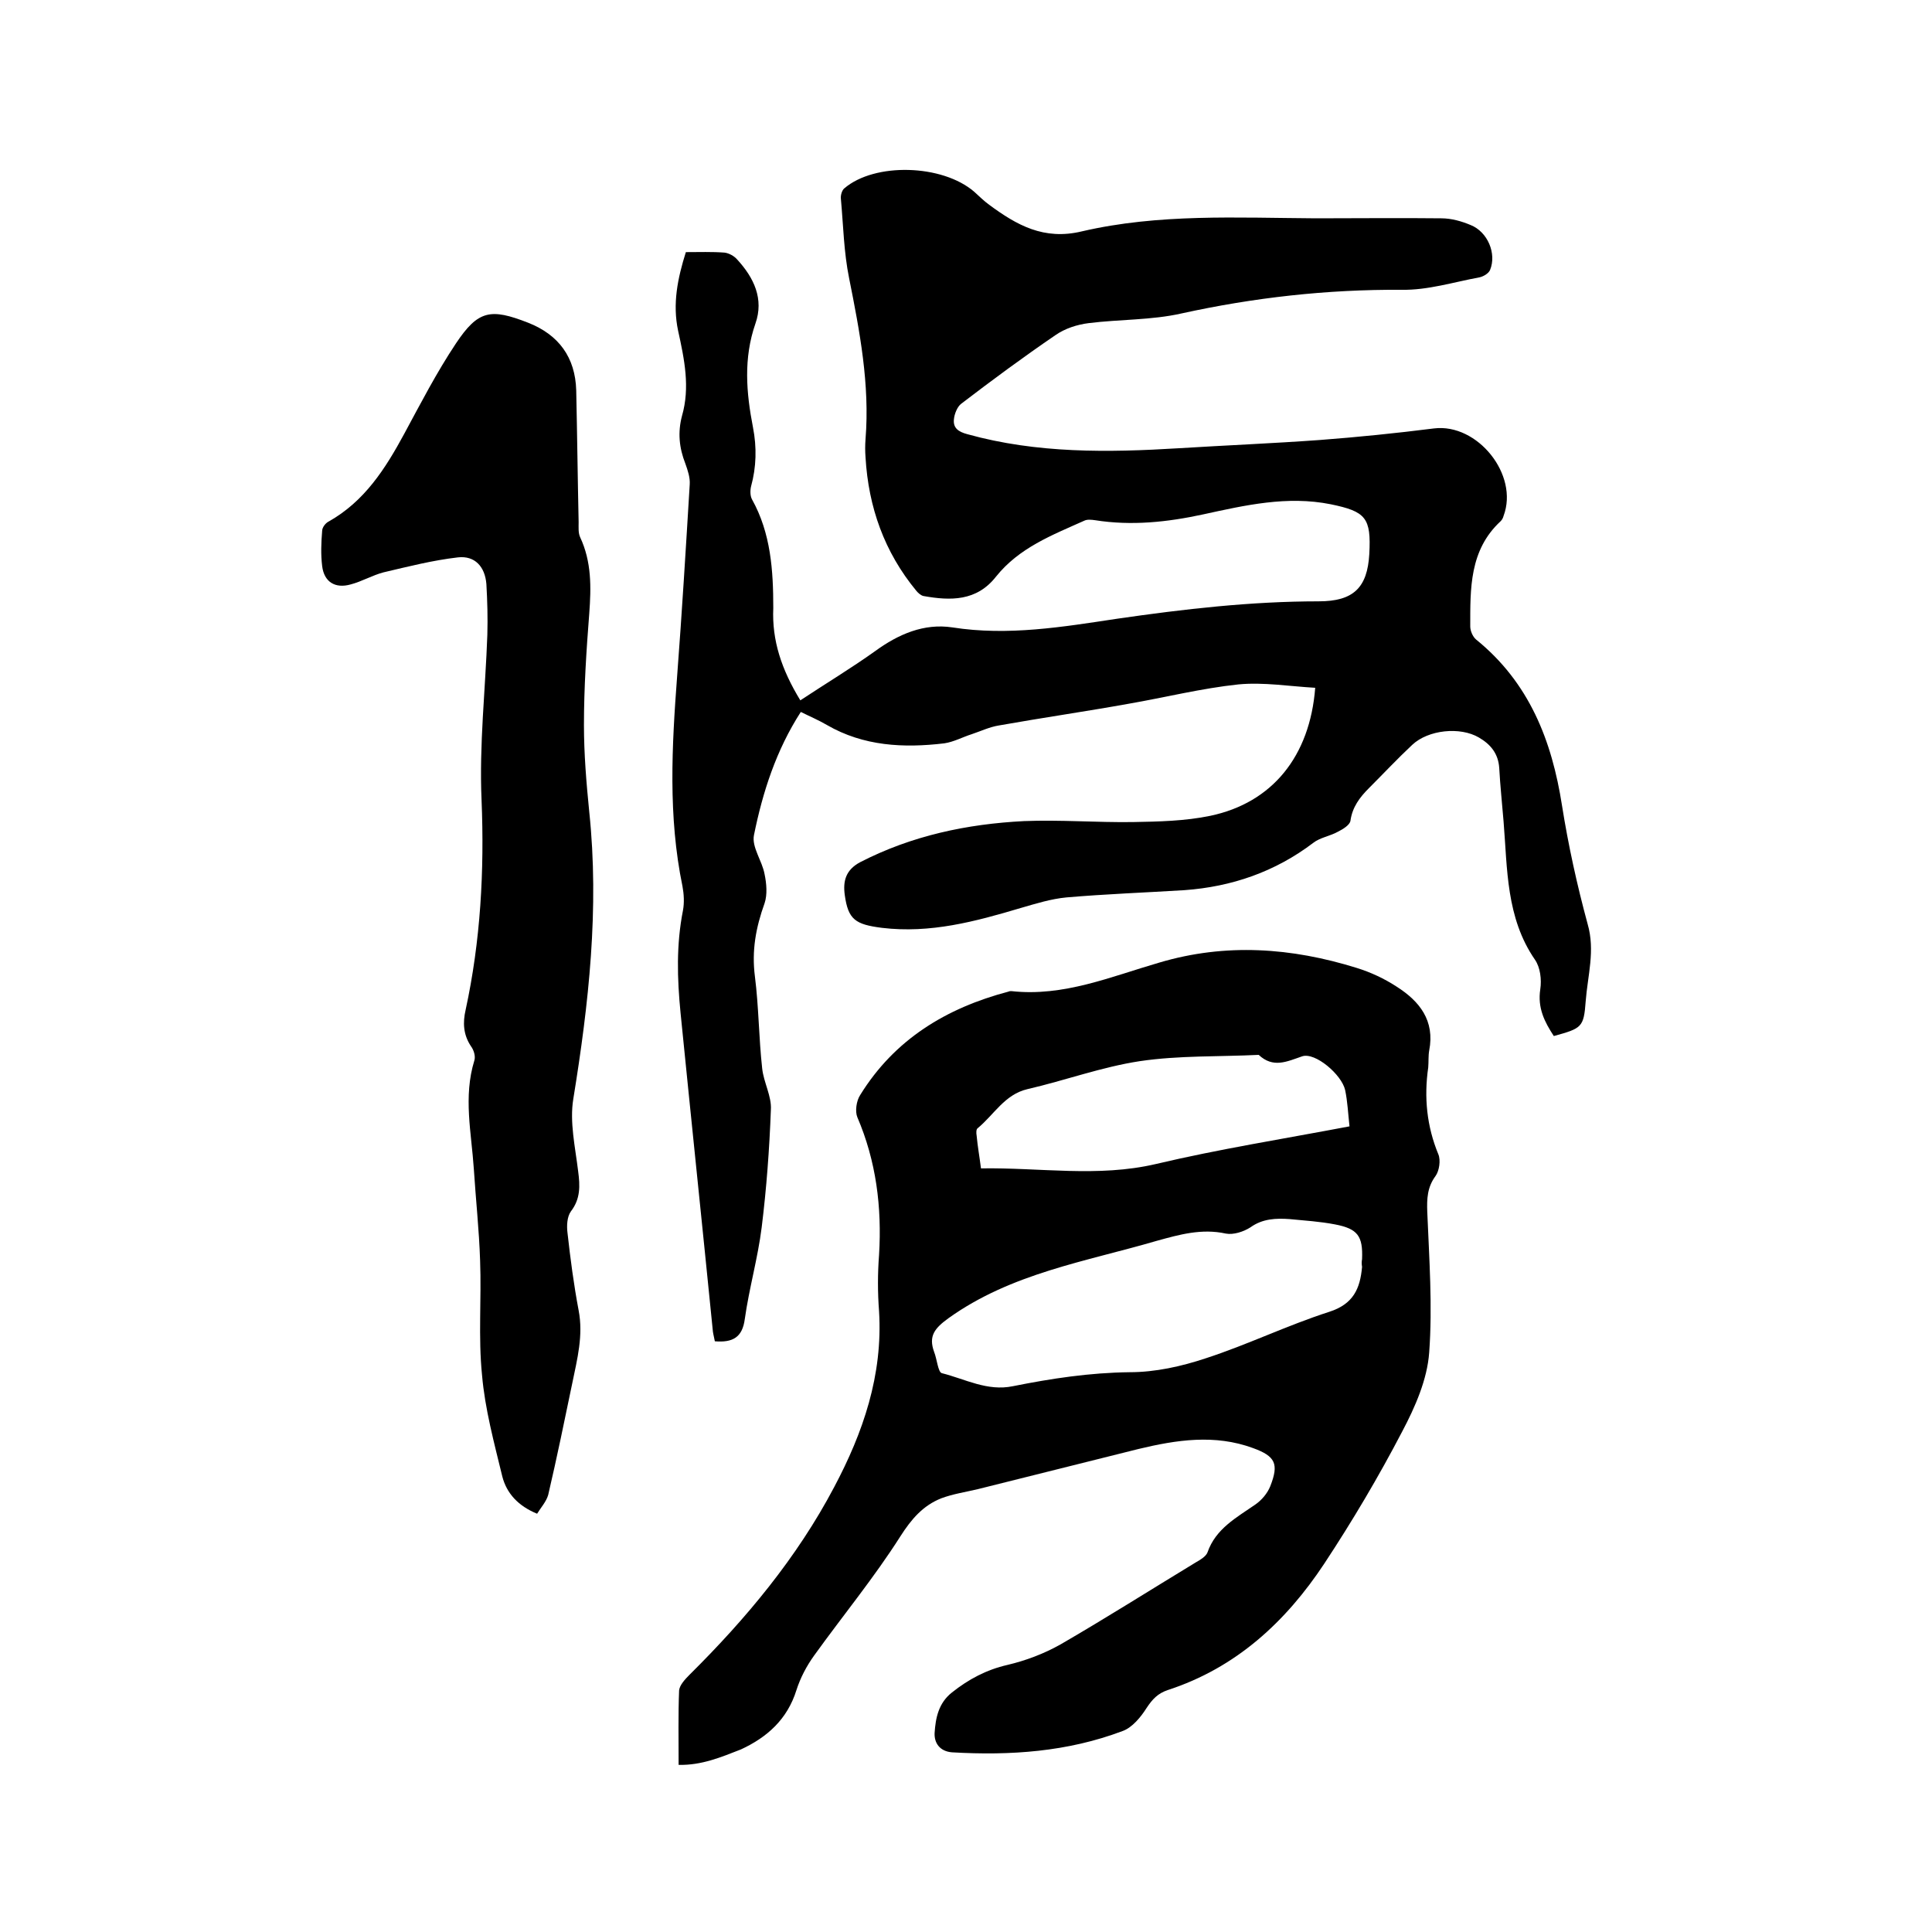 <svg enable-background="new 0 0 400 400" viewBox="0 0 400 400" xmlns="http://www.w3.org/2000/svg"><path d="m165.7 145c5.3-3.5 10.6-6.7 15.5-10.2 4.8-3.5 10.1-5.8 16-4.9 11.5 1.8 22.8-.1 34.1-1.8 13.8-2 27.7-3.6 41.7-3.6 7.2 0 10.1-2.8 10.5-9.8.4-7.5-.7-8.8-8-10.3-9-1.8-17.7.2-26.4 2.1-7.4 1.6-14.8 2.4-22.4 1.2-.7-.1-1.6-.2-2.2.1-6.7 3-13.5 5.6-18.3 11.6-4 5.1-9.4 5-15 4-.5-.1-1.1-.6-1.5-1.1-6.6-8-9.9-17.3-10.5-27.6-.1-1.3-.1-2.5 0-3.8.9-11.3-1.2-22.3-3.4-33.3-1.1-5.4-1.2-10.9-1.7-16.4-.1-.7.2-1.8.7-2.2 6.3-5.4 20.3-5 26.9.7 1 .9 2 1.9 3.1 2.7 5.7 4.2 11.3 7.4 19.2 5.5 15.9-3.7 32.2-2.8 48.4-2.7 8.7 0 17.3-.1 26 0 2.1 0 4.2.6 6.1 1.4 3.5 1.4 5.4 5.9 4 9.3-.3.7-1.3 1.3-2.1 1.5-5.4 1-10.8 2.7-16.2 2.6-15.4-.1-30.6 1.6-45.6 4.9-6.2 1.4-12.8 1.2-19.2 2-2.4.3-4.9 1.1-6.9 2.5-6.6 4.5-13.1 9.3-19.5 14.2-.8.6-1.4 2.1-1.5 3.2-.2 1.8.9 2.6 2.8 3.1 14.4 4 29.1 3.8 43.8 2.9 9.7-.6 19.4-1 29.1-1.7 7.9-.6 15.8-1.4 23.7-2.4 9-1.1 17.6 9.6 14.4 18.1-.1.4-.3.8-.6 1.1-6.5 6-6.3 14-6.3 21.8 0 .9.5 2.1 1.2 2.7 11 8.9 15.7 20.9 17.8 34.4 1.3 8.2 3.1 16.4 5.3 24.5 1.6 5.5 0 10.7-.4 16-.4 5.4-.8 5.6-6.6 7.2-1.9-2.9-3.4-5.8-2.8-9.7.3-2 0-4.5-1.1-6.1-6-8.7-5.7-18.8-6.5-28.6-.3-3.7-.7-7.4-.9-11.1-.2-3-1.8-4.9-4.2-6.3-3.9-2.3-10.5-1.6-13.8 1.5-3.1 2.9-6 6-9 9-1.9 1.9-3.4 3.9-3.8 6.7-.1.9-1.6 1.8-2.6 2.3-1.6.9-3.7 1.2-5.1 2.3-7.9 6-16.9 9.1-26.7 9.8-8.1.5-16.3.8-24.4 1.5-3.2.3-6.4 1.3-9.5 2.2-9.4 2.8-18.7 5.3-28.7 4.1-5.5-.7-7-1.7-7.7-6.8-.4-2.9.2-5.2 3.2-6.8 10.7-5.5 22.1-7.9 33.9-8.5 7.5-.3 15 .3 22.5.2 5.4-.1 10.8-.2 16.1-1.3 12.8-2.7 20.6-12.3 21.7-26.5-5.3-.3-10.7-1.2-15.9-.7-7.6.8-15.2 2.7-22.7 4-8.9 1.6-17.9 2.9-26.9 4.5-1.9.3-3.8 1.2-5.6 1.8-1.9.6-3.7 1.6-5.7 1.9-8.4 1-16.7.6-24.3-3.8-1.7-1-3.6-1.8-5.4-2.7-5.1 7.9-7.9 16.6-9.7 25.5-.5 2.5 1.7 5.3 2.2 8.1.4 1.9.6 4.2 0 6-1.8 5-2.7 9.8-2 15.2.8 6.3.8 12.7 1.5 19 .3 2.9 2 5.8 1.8 8.6-.3 8.1-.9 16.2-1.9 24.3-.8 6.4-2.6 12.6-3.5 19-.5 3.8-2.5 4.9-6.2 4.6-.1-.6-.3-1.3-.4-2-2.2-22-4.5-44-6.7-66-.7-7.1-.9-14.1.5-21.2.3-1.6.2-3.4-.1-5-3-14.5-2.2-29-1.1-43.6 1-13.2 1.8-26.4 2.6-39.6.1-1.4-.4-2.9-.9-4.3-1.3-3.3-1.6-6.5-.7-9.9 1.7-5.9.5-11.7-.8-17.6-1.2-5.6-.1-10.9 1.6-16.3 2.8 0 5.4-.1 8 .1.9.1 2 .7 2.6 1.4 3.5 3.8 5.6 8.2 3.8 13.3-2.5 7.2-1.9 14.3-.5 21.5.8 4.1.7 8.2-.4 12.2-.2.8-.2 2 .2 2.7 3.9 7 4.4 14.7 4.4 22.5-.3 6.7 1.7 12.7 5.6 19.1z"/><path d="m140.5 365.4c0-5.3-.1-10.4.1-15.4.1-1.1 1.2-2.3 2.2-3.3 11.7-11.6 22.2-24.2 29.9-38.8 6-11.3 10.1-23.2 9.3-36.4-.3-3.9-.3-7.8 0-11.7.6-9.9-.6-19.4-4.5-28.5-.5-1.2-.2-3.4.6-4.6 7.1-11.5 17.8-18 30.7-21.4.2-.1.4-.1.6-.1 10.8 1.2 20.6-3 30.6-5.9 13.8-4.1 27.4-3.1 40.9 1.1 2.9.9 5.7 2.2 8.3 3.9 4.7 3 7.9 7 6.7 13.2-.2 1.1-.1 2.3-.2 3.5-.9 6.2-.3 12.2 2.1 18 .5 1.2.2 3.4-.6 4.5-1.7 2.3-1.8 4.7-1.7 7.4.4 9.7 1.1 19.5.4 29.1-.4 5.6-2.9 11.3-5.6 16.4-4.9 9.4-10.3 18.5-16.1 27.3-8 12.1-18.3 21.6-32.4 26.2-2.1.7-3.2 1.9-4.4 3.7-1.2 1.9-3 4.1-5 4.8-11.4 4.3-23.2 5.1-35.3 4.4-2.5-.2-3.7-1.9-3.6-4 .2-3.1.8-6.2 3.6-8.4 3.4-2.7 7.1-4.7 11.5-5.7 3.8-.9 7.5-2.3 10.9-4.2 9.5-5.5 18.8-11.4 28.2-17.1.9-.5 2-1.2 2.3-2 1.7-4.9 6-7.2 9.9-9.9 1.3-.9 2.5-2.3 3.1-3.8 1.8-4.6 1.1-6.2-3.6-7.9-7.9-2.9-15.8-1.7-23.7.2-11.1 2.8-22.1 5.5-33.2 8.3-2.5.6-5.2 1-7.6 1.9-3.8 1.5-6.2 4.3-8.5 7.9-5.4 8.5-11.9 16.4-17.8 24.6-1.6 2.2-2.9 4.7-3.7 7.2-1.9 6.1-6.1 9.8-11.5 12.3-4.1 1.6-8.1 3.3-12.9 3.2zm141.5-104.7c.2-4.8-.9-6.3-5.6-7.2-3.1-.6-6.3-.8-9.4-1.1-2.8-.2-5.6-.1-8.1 1.7-1.4.9-3.5 1.6-5.1 1.3-5-1.1-9.6.2-14.3 1.5-14.7 4.3-30.1 6.7-43.1 16-2.9 2.1-4.2 3.7-3 7 .6 1.5.8 4.2 1.6 4.4 4.8 1.2 9.4 3.8 14.7 2.7 8-1.6 15.9-2.8 24.2-2.9 5.3 0 10.7-1.2 15.8-2.9 8.6-2.8 16.8-6.8 25.5-9.6 5-1.6 6.4-4.8 6.8-9.3-.1-.6-.1-1.1 0-1.6zm-2.6-27.5c-.3-2.7-.4-5.1-.9-7.5-.7-3.2-6.2-7.9-8.9-7-3.2 1.1-6 2.5-9-.3-8.2.4-16.5.1-24.6 1.3-7.9 1.2-15.5 4-23.3 5.8-4.7 1.1-6.9 5.3-10.3 8.1-.3.2-.3 1-.2 1.5.2 2.2.6 4.4.9 6.8 12.2-.2 24.2 1.9 36.2-.9 13.1-3.1 26.4-5.2 40.1-7.8z"/><path d="m111.2 313.4c-3.9-1.6-6.3-4.2-7.2-7.7-1.7-7-3.6-14-4.2-21-.8-7.9-.1-15.8-.4-23.7-.2-6.3-.9-12.7-1.3-19-.5-7.5-2.2-14.9.1-22.4.3-.9-.1-2.2-.7-3-1.6-2.4-1.7-4.9-1.1-7.5 3.1-14.3 3.9-28.8 3.3-43.5-.5-11.4.8-22.8 1.2-34.2.1-3.5 0-7-.2-10.5-.3-3.6-2.4-5.9-5.9-5.5-5.2.6-10.3 1.9-15.4 3.1-2.3.6-4.5 1.9-6.8 2.5-3.2.9-5.5-.5-5.9-3.8-.3-2.4-.2-4.9 0-7.3 0-.7.7-1.6 1.3-1.9 7.5-4.2 11.8-11 15.7-18.2 3.4-6.3 6.7-12.7 10.7-18.7 4.6-6.9 7.2-7.3 14.9-4.3 6.4 2.5 9.8 7.2 10 14 .2 9.1.3 18.2.5 27.3 0 1.1-.1 2.2.3 3.1 2.4 5.1 2.3 10.4 1.9 15.8-.6 7.7-1.1 15.4-1.1 23.1 0 6 .5 12 1.1 18 2.1 20-.1 39.7-3.3 59.4-.8 4.8.4 10 1 15 .4 3 .5 5.7-1.5 8.3-.8 1.1-.9 3-.7 4.5.6 5.4 1.3 10.7 2.3 16 1 5.2-.3 10.1-1.3 15-1.6 7.7-3.2 15.5-5 23.2-.4 1.4-1.5 2.6-2.3 3.9z"/></svg>